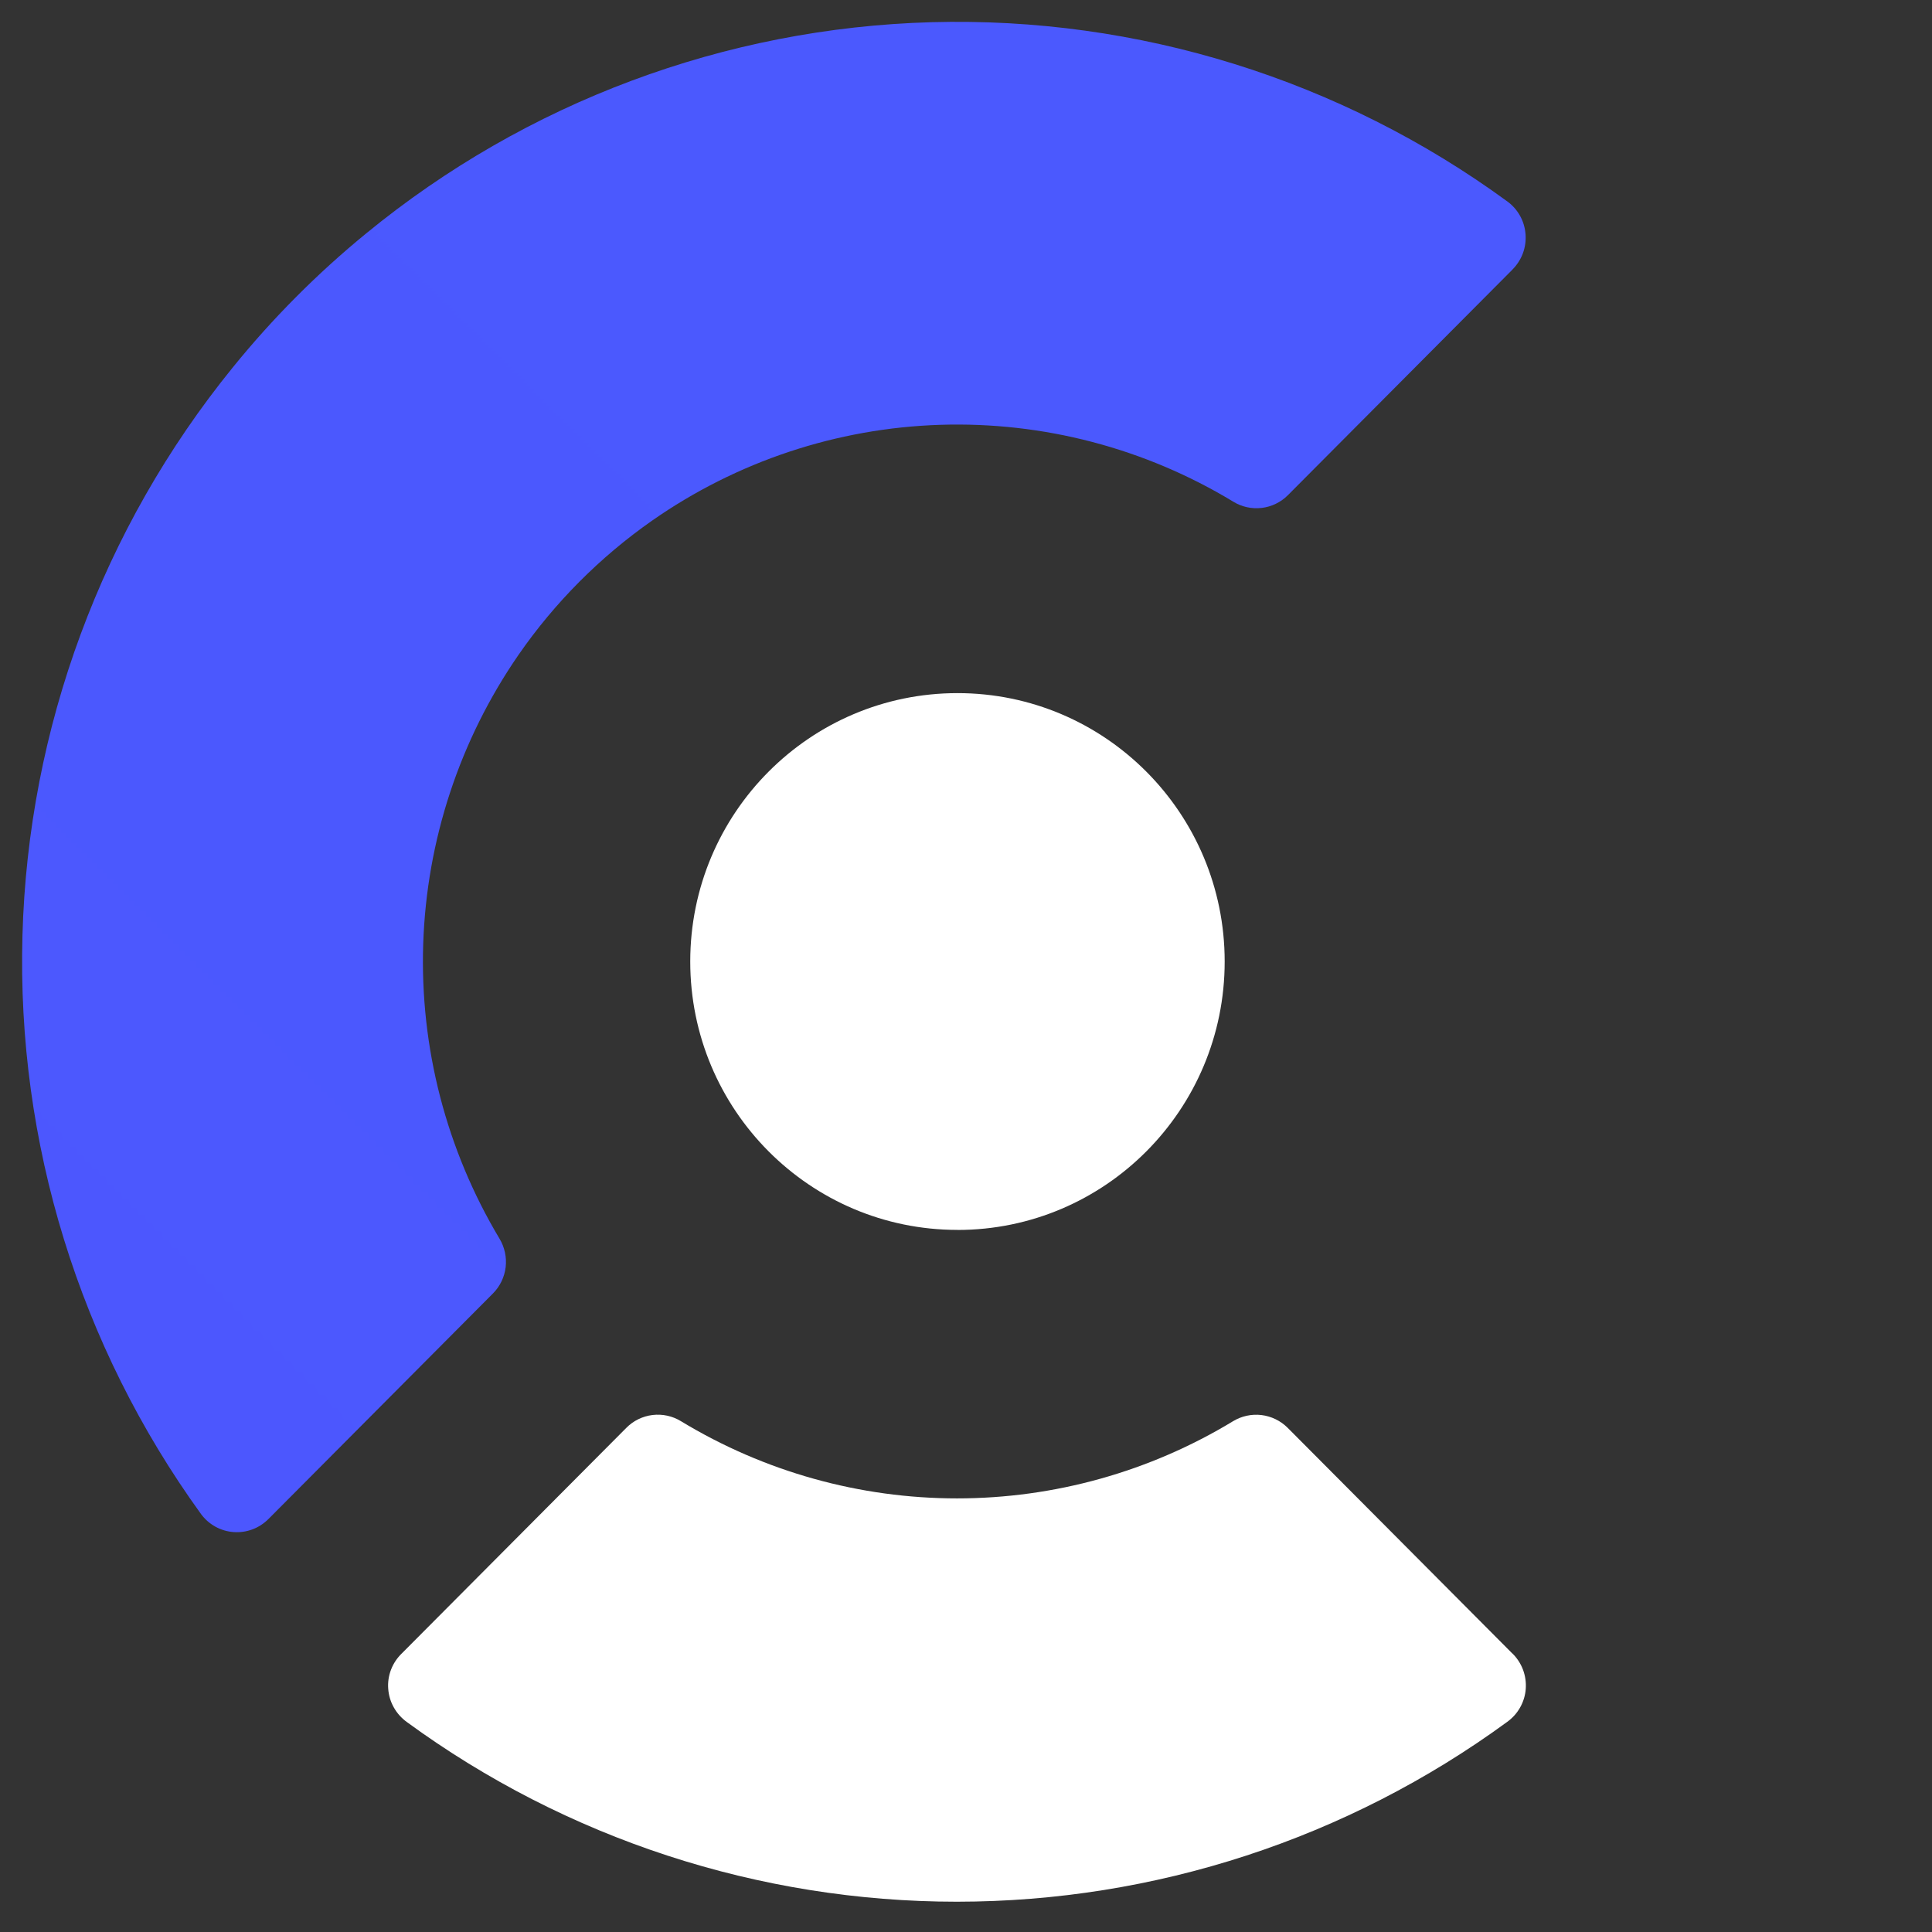 <svg fill="none" height="37" viewBox="0 0 37 37" width="37" xmlns="http://www.w3.org/2000/svg" xmlns:xlink="http://www.w3.org/1999/xlink"><rect x="0" y="0" width="37" height="37" fill="#333333" stroke="none"/><linearGradient id="a" gradientUnits="userSpaceOnUse" x1="2441.72" x2="-1169.84" y1="-263.405" y2="3364.82"><stop offset="0" stop-color="#17ccfc"/><stop offset=".5" stop-color="#5d31ff"/><stop offset="1" stop-color="#f35aff"/></linearGradient><clipPath id="b"><path d="m.421.421h36v36h-36z"/></clipPath><g clip-path="url(#b)"><path d="m28.966 5.162-4.301 4.321c-.135.135-.312.222-.501.244-.19.023-.382-.019-.545-.119-1.691-1.025-3.643-1.536-5.619-1.472-1.976.064-3.891.702-5.511 1.834-.998.698-1.865 1.569-2.558 2.57-1.128 1.633-1.761 3.555-1.826 5.538-.065 1.983.443 3.943 1.462 5.645.098.164.139.356.117.545-.023.19-.108.367-.242.502l-4.301 4.321c-.087.087-.191.155-.306.198-.115.043-.238.061-.361.052-.123-.009-.242-.044-.35-.104s-.201-.142-.274-.241c-2.328-3.217-3.531-7.112-3.42-11.082.109-3.97 1.524-7.792 4.026-10.875.763-.942 1.62-1.803 2.558-2.57 3.061-2.51 6.869-3.933 10.825-4.044 3.956-.109 7.837 1.099 11.031 3.435.1.073.182.167.242.276.06.108.095.228.104.352.009.123-.008.247-.051.363-.043.116-.111.221-.198.309z" fill="url(#a)"/><path d="m28.962 31.665-4.302-4.321c-.135-.135-.312-.221-.501-.244s-.382.019-.545.118c-1.594.967-3.422 1.478-5.286 1.478-1.864-0-3.692-.511-5.286-1.478-.163-.1-.355-.142-.545-.119-.19.023-.367.109-.501.245l-4.301 4.321c-.09.087-.161.193-.206.31-.045.117-.064.243-.054.368.009.125.045.247.107.356.061.11.146.204.247.278 3.058 2.237 6.749 3.443 10.537 3.443 3.789-.001 7.479-1.207 10.537-3.443.102-.073.187-.167.249-.277.062-.11.099-.231.108-.356.009-.125-.009-.251-.053-.368-.044-.117-.114-.224-.204-.312zm-10.625-8.11c2.826 0 5.117-2.302 5.117-5.141 0-2.839-2.291-5.14-5.117-5.14-2.826 0-5.118 2.301-5.118 5.14 0 2.839 2.292 5.14 5.118 5.14z" fill="#fff"/></g></svg>